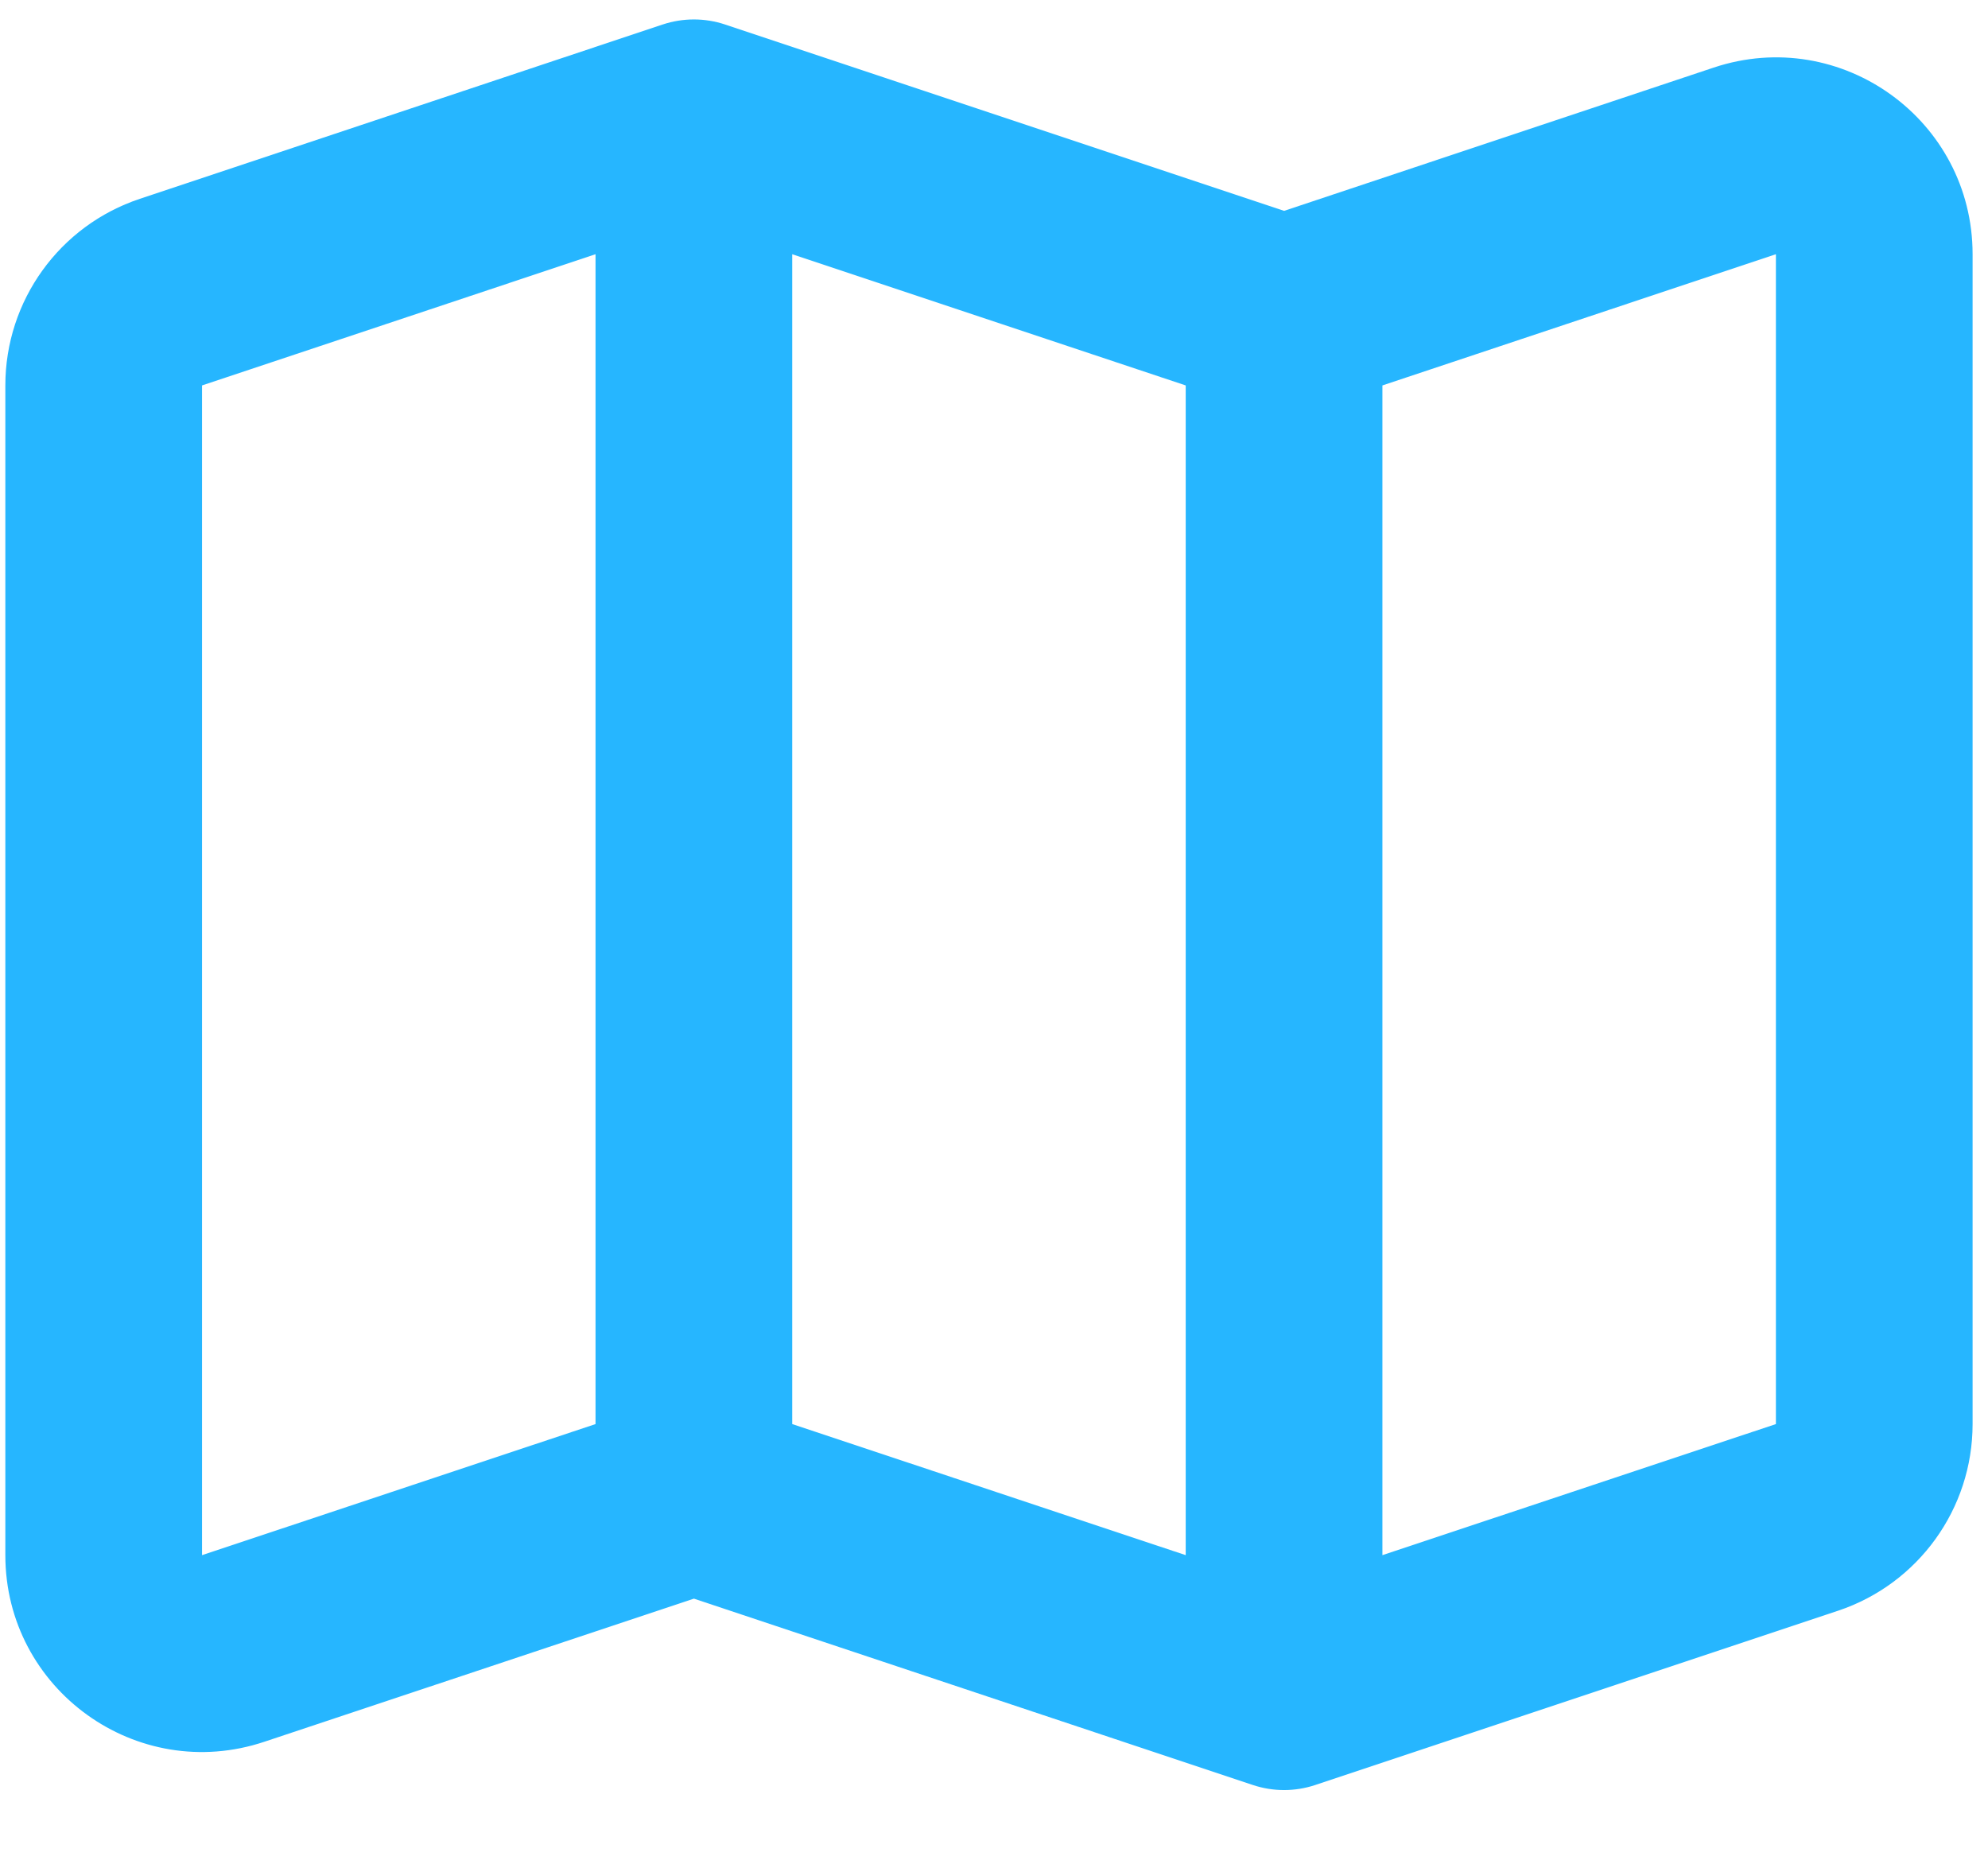 <svg width="16" height="15" viewBox="0 0 16 15" fill="none" xmlns="http://www.w3.org/2000/svg">
<path d="M5.334 0.197C5.497 0.143 5.672 0.143 5.835 0.197L10.335 1.697L13.792 0.544C14.818 0.202 15.876 0.966 15.876 2.046V11.461C15.876 12.142 15.44 12.747 14.794 12.963L10.585 14.366C10.422 14.42 10.247 14.42 10.084 14.366L5.585 12.866L2.127 14.018C1.102 14.36 0.043 13.597 0.043 12.516V3.102C0.043 2.42 0.479 1.815 1.126 1.6L5.334 0.197ZM6.376 11.461L9.543 12.516V3.102L6.376 2.046V11.461ZM4.793 2.046L1.626 3.102V12.516L4.793 11.461V2.046ZM11.126 3.102V12.516L14.293 11.461V2.046L11.126 3.102Z" fill="#26B6FF"/>
</svg>

